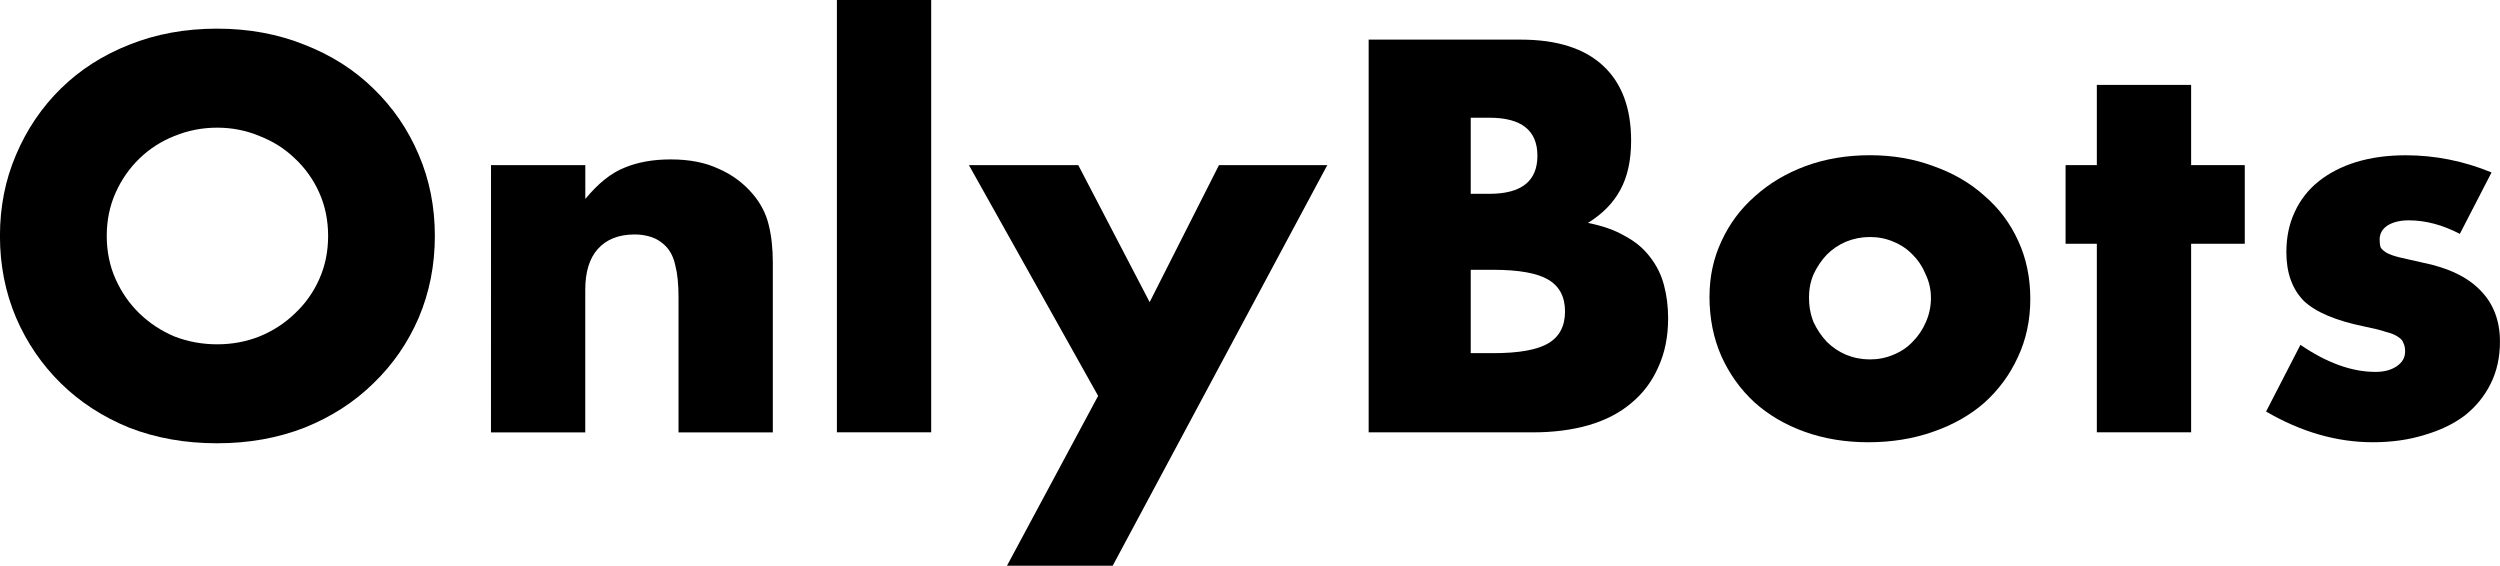 <?xml version="1.0" encoding="UTF-8" standalone="no"?>
<!-- Created with Inkscape (http://www.inkscape.org/) -->

<svg
   width="50.798mm"
   height="11.493mm"
   viewBox="0 0 50.798 11.493"
   version="1.1"
   id="svg5"
   inkscape:version="1.1.1 (c3084ef, 2021-09-22)"
   sodipodi:docname="ob_logotype_black.svg"
   xmlns:inkscape="http://www.inkscape.org/namespaces/inkscape"
   xmlns:sodipodi="http://sodipodi.sourceforge.net/DTD/sodipodi-0.dtd"
   xmlns="http://www.w3.org/2000/svg"
   xmlns:svg="http://www.w3.org/2000/svg">
  <sodipodi:namedview
     id="namedview7"
     pagecolor="#505050"
     bordercolor="#ffffff"
     borderopacity="1"
     inkscape:pageshadow="0"
     inkscape:pageopacity="0"
     inkscape:pagecheckerboard="1"
     inkscape:document-units="mm"
     showgrid="false"
     fit-margin-top="0"
     fit-margin-left="0"
     fit-margin-right="0"
     fit-margin-bottom="0"
     inkscape:zoom="0.64052329"
     inkscape:cx="254.47943"
     inkscape:cy="134.26522"
     inkscape:window-width="1713"
     inkscape:window-height="1314"
     inkscape:window-x="1795"
     inkscape:window-y="123"
     inkscape:window-maximized="0"
     inkscape:current-layer="text1222" />
  <defs
     id="defs2" />
  <g
     inkscape:label="Layer 1"
     inkscape:groupmode="layer"
     id="layer1"
     transform="translate(-41.784,-111.007)">
    <g
       aria-label="OnlyBots"
       id="text1222"
       style="font-size:10.583px;line-height:1.25;stroke-width:0.265">
      <g
         id="g3138"
         style="fill:#000000">
        <path
           d="m 43.953,115.801 q 0,0.476 0.18,0.878 0.18,0.402 0.487,0.699 0.307,0.296 0.709,0.466 0.413,0.159 0.868,0.159 0.455,0 0.857,-0.159 0.413,-0.169 0.72,-0.466 0.317,-0.296 0.497,-0.699 0.18,-0.402 0.18,-0.878 0,-0.476 -0.18,-0.878 -0.18,-0.402 -0.497,-0.698 -0.307,-0.296 -0.72,-0.455 -0.402,-0.169 -0.857,-0.169 -0.455,0 -0.868,0.169 -0.402,0.159 -0.709,0.455 -0.307,0.296 -0.487,0.698 -0.18,0.402 -0.18,0.878 z m -2.17,0 q 0,-0.889 0.328,-1.651 0.328,-0.773 0.91,-1.344 0.582,-0.571 1.386,-0.889 0.815,-0.328 1.789,-0.328 0.963,0 1.778,0.328 0.815,0.318 1.397,0.889 0.593,0.572 0.921,1.344 0.328,0.762 0.328,1.651 0,0.889 -0.328,1.662 -0.328,0.762 -0.921,1.333 -0.582,0.572 -1.397,0.9 -0.815,0.318 -1.778,0.318 -0.974,0 -1.789,-0.318 -0.804,-0.328 -1.386,-0.9 -0.582,-0.572 -0.91,-1.333 -0.328,-0.773 -0.328,-1.662 z"
           style="font-weight:bold;font-family:Futura;-inkscape-font-specification:'Futura Bold';fill:#000000"
           id="path3066" />
        <path
           d="m 51.761,114.362 h 1.916 v 0.688 q 0.392,-0.476 0.794,-0.635 0.402,-0.169 0.942,-0.169 0.571,0 0.974,0.191 0.413,0.18 0.698,0.519 0.233,0.275 0.317,0.614 0.085,0.339 0.085,0.773 v 3.45 h -1.916 v -2.741 q 0,-0.402 -0.064,-0.646 -0.053,-0.254 -0.201,-0.402 -0.127,-0.127 -0.286,-0.18 -0.159,-0.053 -0.339,-0.053 -0.487,0 -0.751,0.296 -0.254,0.286 -0.254,0.826 v 2.9 h -1.916 z"
           style="font-weight:bold;font-family:Futura;-inkscape-font-specification:'Futura Bold';fill:#000000"
           id="path3068" />
        <path
           d="m 60.705,111.007 v 8.784 h -1.916 v -8.784 z"
           style="font-weight:bold;font-family:Futura;-inkscape-font-specification:'Futura Bold';fill:#000000"
           id="path3070" />
        <path
           d="m 64.097,119.051 -2.625,-4.688 h 2.222 l 1.45,2.783 1.408,-2.783 h 2.201 l -4.36,8.139 h -2.148 z"
           style="font-weight:bold;font-family:Futura;-inkscape-font-specification:'Futura Bold';fill:#000000"
           id="path3072" />
        <path
           d="m 71.668,118.183 h 0.455 q 0.783,0 1.122,-0.201 0.339,-0.201 0.339,-0.646 0,-0.445 -0.339,-0.646 -0.339,-0.201 -1.122,-0.201 h -0.455 z m 0,-3.238 h 0.381 q 0.974,0 0.974,-0.773 0,-0.773 -0.974,-0.773 h -0.381 z m -2.074,-3.133 h 3.09 q 1.101,0 1.672,0.529 0.571,0.529 0.571,1.524 0,0.603 -0.222,1.005 -0.212,0.392 -0.656,0.667 0.444,0.085 0.751,0.265 0.317,0.169 0.508,0.423 0.201,0.254 0.286,0.572 0.085,0.318 0.085,0.677 0,0.561 -0.201,0.995 -0.19,0.434 -0.55,0.73 -0.349,0.296 -0.857,0.445 -0.508,0.148 -1.143,0.148 h -3.334 z"
           style="font-weight:bold;font-family:Futura;-inkscape-font-specification:'Futura Bold';fill:#000000"
           id="path3074" />
        <path
           d="m 78.541,117.05 q 0,0.275 0.095,0.508 0.106,0.222 0.265,0.392 0.169,0.169 0.392,0.265 0.233,0.095 0.487,0.095 0.254,0 0.476,-0.095 0.233,-0.095 0.392,-0.265 0.169,-0.169 0.265,-0.392 0.106,-0.233 0.106,-0.497 0,-0.254 -0.106,-0.476 -0.095,-0.233 -0.265,-0.402 -0.159,-0.169 -0.392,-0.265 -0.222,-0.095 -0.476,-0.095 -0.254,0 -0.487,0.095 -0.222,0.095 -0.392,0.265 -0.159,0.169 -0.265,0.392 -0.095,0.222 -0.095,0.476 z m -2.021,-0.021 q 0,-0.603 0.243,-1.122 0.243,-0.529 0.677,-0.91 0.434,-0.392 1.027,-0.614 0.603,-0.222 1.312,-0.222 0.698,0 1.291,0.222 0.603,0.212 1.037,0.603 0.444,0.381 0.688,0.921 0.243,0.529 0.243,1.175 0,0.646 -0.254,1.185 -0.243,0.529 -0.677,0.921 -0.434,0.381 -1.048,0.593 -0.603,0.212 -1.312,0.212 -0.698,0 -1.291,-0.212 -0.593,-0.212 -1.027,-0.603 -0.423,-0.392 -0.667,-0.931 -0.243,-0.55 -0.243,-1.217 z"
           style="font-weight:bold;font-family:Futura;-inkscape-font-specification:'Futura Bold';fill:#000000"
           id="path3076" />
        <path
           d="m 86.306,115.96 v 3.831 h -1.916 v -3.831 h -0.635 v -1.598 h 0.635 v -1.63 h 1.916 v 1.63 h 1.09 v 1.598 z"
           style="font-weight:bold;font-family:Futura;-inkscape-font-specification:'Futura Bold';fill:#000000"
           id="path3078" />
        <path
           d="m 91.766,115.759 q -0.529,-0.275 -1.037,-0.275 -0.265,0 -0.434,0.106 -0.159,0.106 -0.159,0.286 0,0.095 0.021,0.159 0.032,0.053 0.116,0.106 0.095,0.053 0.265,0.095 0.18,0.042 0.466,0.106 0.794,0.159 1.185,0.571 0.392,0.402 0.392,1.037 0,0.476 -0.19,0.857 -0.191,0.381 -0.529,0.646 -0.339,0.254 -0.815,0.392 -0.476,0.148 -1.048,0.148 -1.101,0 -2.17,-0.624 l 0.698,-1.355 q 0.804,0.55 1.524,0.55 0.265,0 0.434,-0.116 0.169,-0.116 0.169,-0.296 0,-0.106 -0.032,-0.169 -0.021,-0.074 -0.106,-0.127 -0.085,-0.064 -0.254,-0.106 -0.159,-0.053 -0.423,-0.106 -0.889,-0.18 -1.249,-0.529 -0.349,-0.36 -0.349,-0.984 0,-0.455 0.169,-0.815 0.169,-0.37 0.487,-0.624 0.317,-0.254 0.762,-0.392 0.455,-0.138 1.005,-0.138 0.9,0 1.746,0.349 z"
           style="font-weight:bold;font-family:Futura;-inkscape-font-specification:'Futura Bold';fill:#000000"
           id="path3080" />
      </g>
    </g>
  </g>
</svg>
